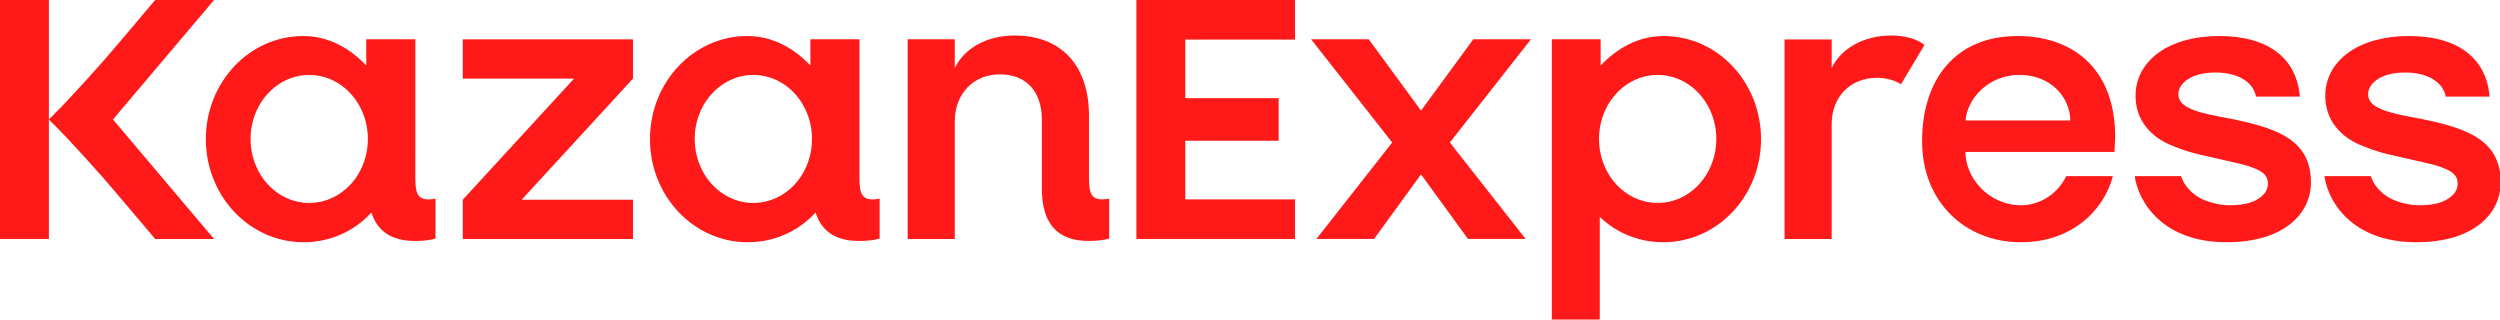 <?xml version="1.0" encoding="UTF-8"?> <svg xmlns="http://www.w3.org/2000/svg" viewBox="0 0 2990.57 382.26"> <defs> <style>.q{fill:#ff1919;}</style> </defs> <g id="a"> <g id="b"> <path class="q" d="M256.06,0h-70.46s-46.67,55.47-62.57,73.66c-10.77,12.32-32.84,36.5-44.08,48.39-5.02,5.31-20.48,20.87-20.48,20.87,0,0,15.46,15.56,20.48,20.87,11.24,11.89,33.31,36.08,44.08,48.41,15.9,18.2,62.57,73.68,62.57,73.68h70.46l-120.93-142.96L256.06,0Z"></path> <path class="q" d="M2882.95,139.7c-34.08-6.31-50.18-13.21-50.18-27.1,0-11.11,12.8-25.85,44.27-25.85s46.25,14.74,48.6,28.84h52.47c-3.73-46.25-38.35-72.5-96.23-72.5-61.37,0-97.75,29.63-100.16,67.2-2.3,35.77,22.43,54.77,40.35,62.55,8.17,3.54,16.5,6.54,25.3,9.21,11.82,3.58,58.81,13.32,66.77,15.87,16.17,5.19,25.76,9.97,25.76,21.48,0,6.37-2.72,11.56-8.05,15.88-8.11,6.58-18.69,10.26-38.47,10.26-10.21,0-26.02-3.4-36.29-9.54-9.62-5.75-17.91-15.03-20.99-25.27h-55.54c4.47,31.44,33.81,79.04,109.88,79.04,69.12,0,100.98-34.56,100.98-71.56,0-53.74-45.19-66.81-108.47-78.52Z"></path> <rect class="q" width="58.47" height="285.87"></rect> <polygon class="q" points="1549.16 47.35 1549.16 0 1359.39 0 1359.39 285.87 1549.16 285.87 1549.16 238.52 1417.86 238.52 1417.86 168.37 1529.57 168.37 1529.57 117.46 1417.86 117.46 1417.86 47.35 1549.16 47.35"></polygon> <path class="q" d="M2655.99,139.7c-34.08-6.31-50.18-13.21-50.18-27.1,0-11.11,12.8-25.85,44.27-25.85s46.25,14.74,48.6,28.84h52.47c-3.73-46.25-38.35-72.5-96.23-72.5-61.37,0-97.75,29.63-100.16,67.2-2.3,35.77,22.43,54.77,40.35,62.55,8.17,3.54,16.5,6.54,25.3,9.21,11.82,3.58,58.8,13.32,66.77,15.87,16.17,5.19,25.75,9.97,25.75,21.48,0,6.37-2.72,11.56-8.05,15.88-8.11,6.58-18.69,10.26-38.47,10.26-10.21,0-26.02-3.4-36.29-9.54-9.62-5.75-17.91-15.03-20.99-25.27h-55.54c4.47,31.44,33.81,79.04,109.88,79.04,69.12,0,100.98-34.56,100.98-71.56,0-53.74-45.19-66.81-108.47-78.52Z"></path> <path class="q" d="M1085.78,285.87V47h56.35v34.29c11.37-23.21,37.89-38.83,71.51-38.83,56.35,0,89.03,36.46,89.03,95.66v75.29c0,18.47,3.31,25.1,16.1,25.1,2.84,0,5.68-.47,8.05-.95v47.83c-6.63,1.89-14.68,2.84-24.63,2.84-37.41,0-55.88-20.83-55.88-62.51v-82.61c0-33.37-18.47-54.18-50.2-54.18s-53.99,23.22-53.99,56.6v140.33h-56.35Z"></path> <path class="q" d="M2530.25,163.98c0-83.14-52.06-120.89-116.67-120.89-75.16,0-114.33,52.74-114.33,125.8s52.09,120.89,117.99,120.89c61.16,0,99.31-37.91,110.28-79.05h-55.85c-10.85,22.65-33.4,34.8-53.45,34.8-40.12,0-67.12-33.33-67.12-63.82h178.3l.85-17.72Zm-178.97-19.9c1.91-25.96,27.09-54.48,64.53-54.48s60.4,26.81,60.76,54.48h-125.29Z"></path> <polygon class="q" points="1831.41 46.95 1762.45 46.95 1699.87 132.31 1637.29 46.95 1568.34 46.95 1665.39 170.45 1574.72 285.83 1643.68 285.83 1699.87 208.6 1756.06 285.83 1825.02 285.83 1734.35 170.45 1831.41 46.95"></polygon> <path class="q" d="M1044.22,238.52c-12.79,0-16.1-6.63-16.1-25.1v-36.37h.01V47h-58.73v31.32c-19.85-20.81-45.26-35.23-75.41-35.23-64.33,0-116.46,55.21-116.46,123.32s52.13,123.1,116.46,123.37c15.77,.06,31.41-3.13,45.78-9.6,13.65-6.1,25.83-15.01,35.84-26.01,7.17,22.69,24.43,34.07,52.03,34.07,9.95,0,18-.95,24.63-2.84v-47.83c-2.37,.48-5.21,.95-8.05,.95Zm-89.64-22.49c-11.35,14.47-27.49,24.03-45.28,26.25-14,1.81-28.37-1.07-41.09-8.46-13.27-7.68-23.96-19.84-30.47-34.88-6.63-15.33-8.43-32.57-5.11-49.16,3.29-16.43,11.41-31.09,23.05-41.87,11.2-10.43,24.96-16.63,39.35-18,13.76-1.31,27.42,1.84,39.31,8.78,11.47,6.73,20.91,16.73,27.37,28.75,6.32,11.76,9.65,25.18,9.65,38.77,.03,18.12-5.9,35.87-16.79,49.83Z"></path> <path class="q" d="M2262.6,42.47c-33.62,0-60.14,15.62-71.51,38.83V47.2h-56.35v238.67h56.35V148.54c0-32.68,22.26-55.41,53.99-55.41,11.47,0,21.18,2.7,28.94,7.64l28.12-46.99c-9.04-7.28-23.82-11.32-39.53-11.32Z"></path> <path class="q" d="M1990.15,43.09c-30.15,0-55.56,14.42-75.41,35.23v-31.32h-58.38V382.26h57.34v-122.79c8.94,8.57,19.29,15.62,30.67,20.71,14.38,6.47,30.02,9.66,45.78,9.6,64.33-.27,116.46-55.21,116.46-123.37s-52.13-123.32-116.46-123.32Zm56.25,155.84c-6.51,15.04-17.21,27.19-30.47,34.88-12.71,7.39-27.08,10.27-41.09,8.46-17.79-2.22-33.93-11.78-45.28-26.25-10.89-13.96-16.82-31.71-16.79-49.83,0-13.59,3.33-27.01,9.65-38.77,6.46-12.03,15.9-22.03,27.37-28.75,11.89-6.94,25.55-10.09,39.31-8.78,14.39,1.37,28.15,7.57,39.35,18,11.64,10.78,19.76,25.44,23.05,41.87,3.32,16.59,1.53,33.84-5.1,49.16Z"></path> <path class="q" d="M512.93,238.52c-12.79,0-16.1-6.63-16.1-25.1v-36.37h.01V47h-58.73v31.32c-19.85-20.81-45.26-35.23-75.41-35.23-64.33,0-116.46,55.21-116.46,123.32s52.13,123.1,116.46,123.37c15.77,.06,31.41-3.13,45.78-9.6,13.65-6.1,25.83-15.01,35.84-26.01,7.17,22.69,24.43,34.07,52.03,34.07,9.95,0,18-.95,24.63-2.84v-47.83c-2.37,.48-5.21,.95-8.05,.95Zm-89.64-22.49c-11.35,14.47-27.49,24.03-45.28,26.25-14,1.81-28.37-1.07-41.09-8.46-13.27-7.68-23.96-19.84-30.47-34.88-6.63-15.33-8.43-32.57-5.1-49.16,3.29-16.43,11.41-31.09,23.05-41.87,11.2-10.43,24.96-16.63,39.35-18,13.76-1.31,27.42,1.84,39.31,8.78,11.47,6.73,20.9,16.73,27.37,28.75,6.32,11.76,9.65,25.18,9.65,38.77,.03,18.12-5.9,35.87-16.79,49.83Z"></path> <path class="q" d="M757.18,94.01V47.03h-203.6v46.99h133.12l-133.12,144.87v46.99h203.6v-46.99h-133.13l133.13-144.87Z"></path> </g> </g> <g id="c"></g> <g id="d"></g> <g id="e"></g> <g id="f"></g> <g id="g"></g> <g id="h"></g> <g id="i"></g> <g id="j"></g> <g id="k"></g> <g id="l"></g> <g id="m"></g> <g id="n"></g> <g id="o"></g> <g id="p"></g> </svg> 